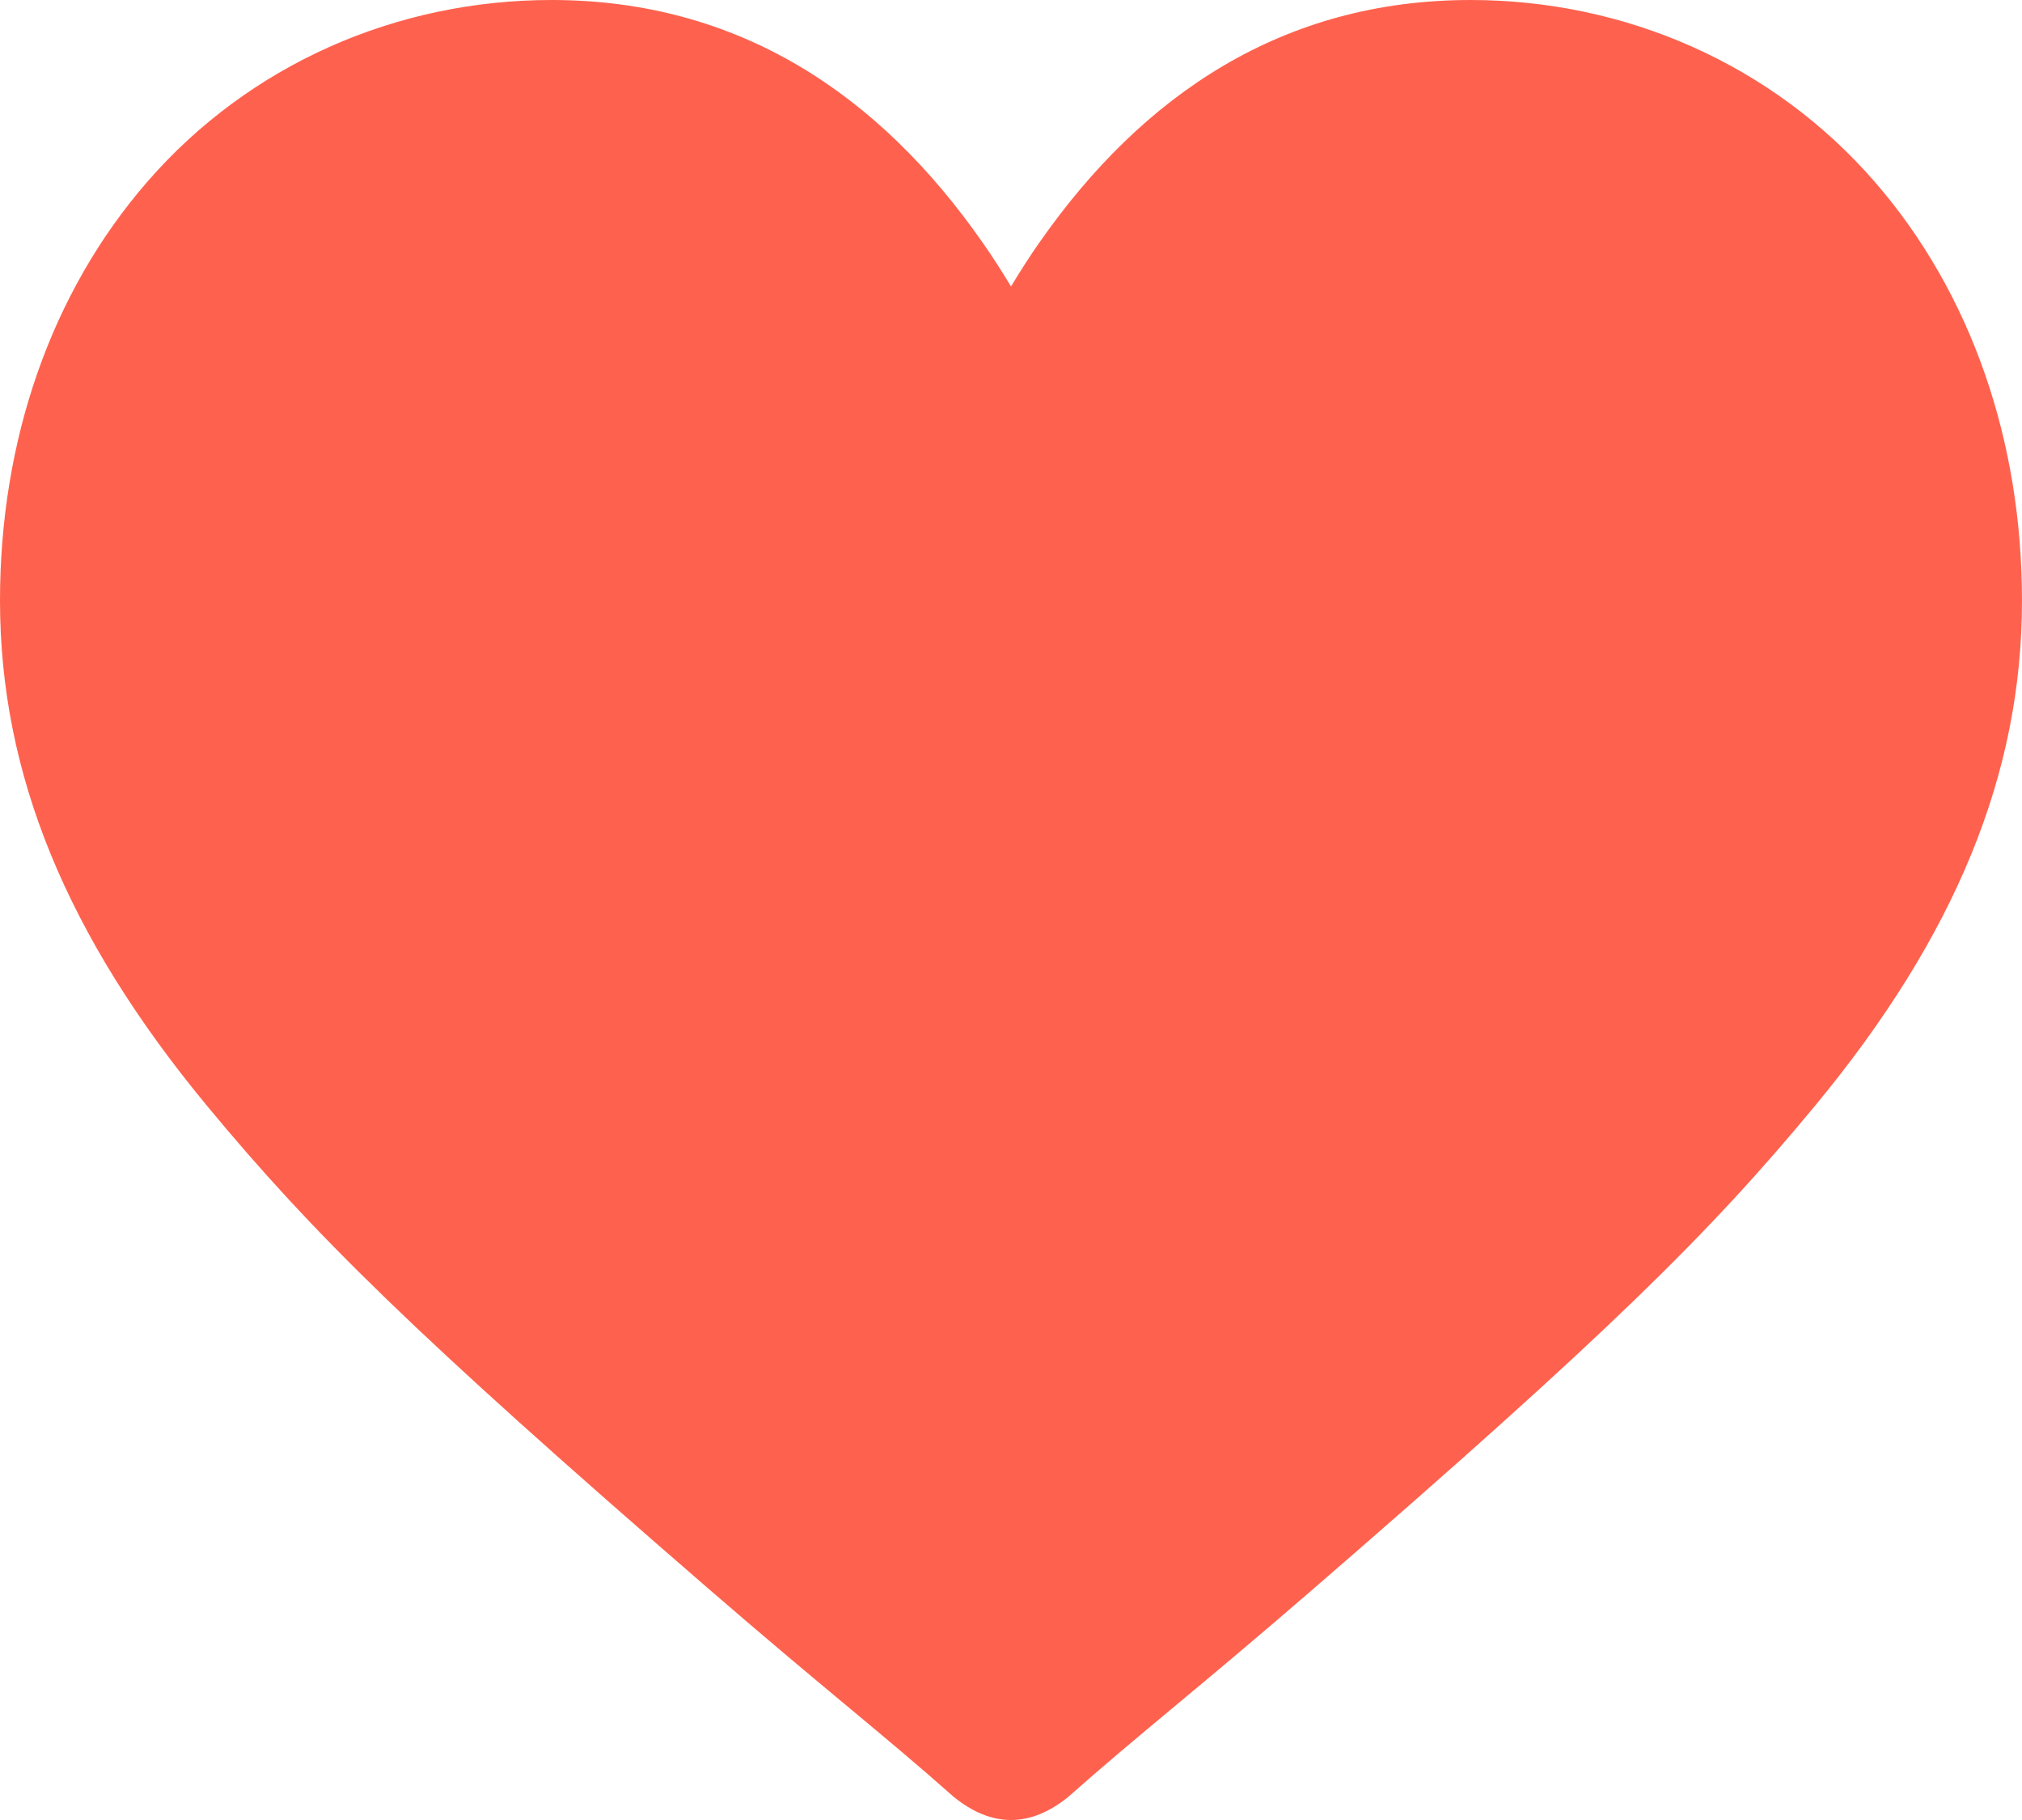 <svg width="20" height="18" viewBox="0 0 20 18" xmlns="http://www.w3.org/2000/svg" xmlns:xlink="http://www.w3.org/1999/xlink">
    <defs>
        <path d="M148.28 396.4c1.025-1.47 2.416-2.4 4.265-2.4 1.534 0 2.991.637 4 1.8.958 1.104 1.455 2.567 1.455 4.14 0 1.711-.656 3.316-2.051 5.001-1.036 1.251-2.038 2.245-4.949 4.765-1.149.995-1.744 1.453-2.433 2.065-.189.153-.378.229-.567.229-.19 0-.378-.076-.567-.229-.69-.613-1.289-1.074-2.433-2.065-2.911-2.52-3.913-3.514-4.949-4.765-1.395-1.685-2.051-3.29-2.051-5.001 0-1.573.497-3.036 1.455-4.14 1.009-1.163 2.466-1.8 4-1.8 1.849 0 3.24.93 4.265 2.4.098.14.191.285.28.433.089-.148.182-.293.28-.434z" id="gd25341t8a"/>
    </defs>
    <use fill="#fe624e" fill-rule="nonzero" xlink:href="#gd25341t8a" transform="translate(-138 -394)"/>
</svg>
